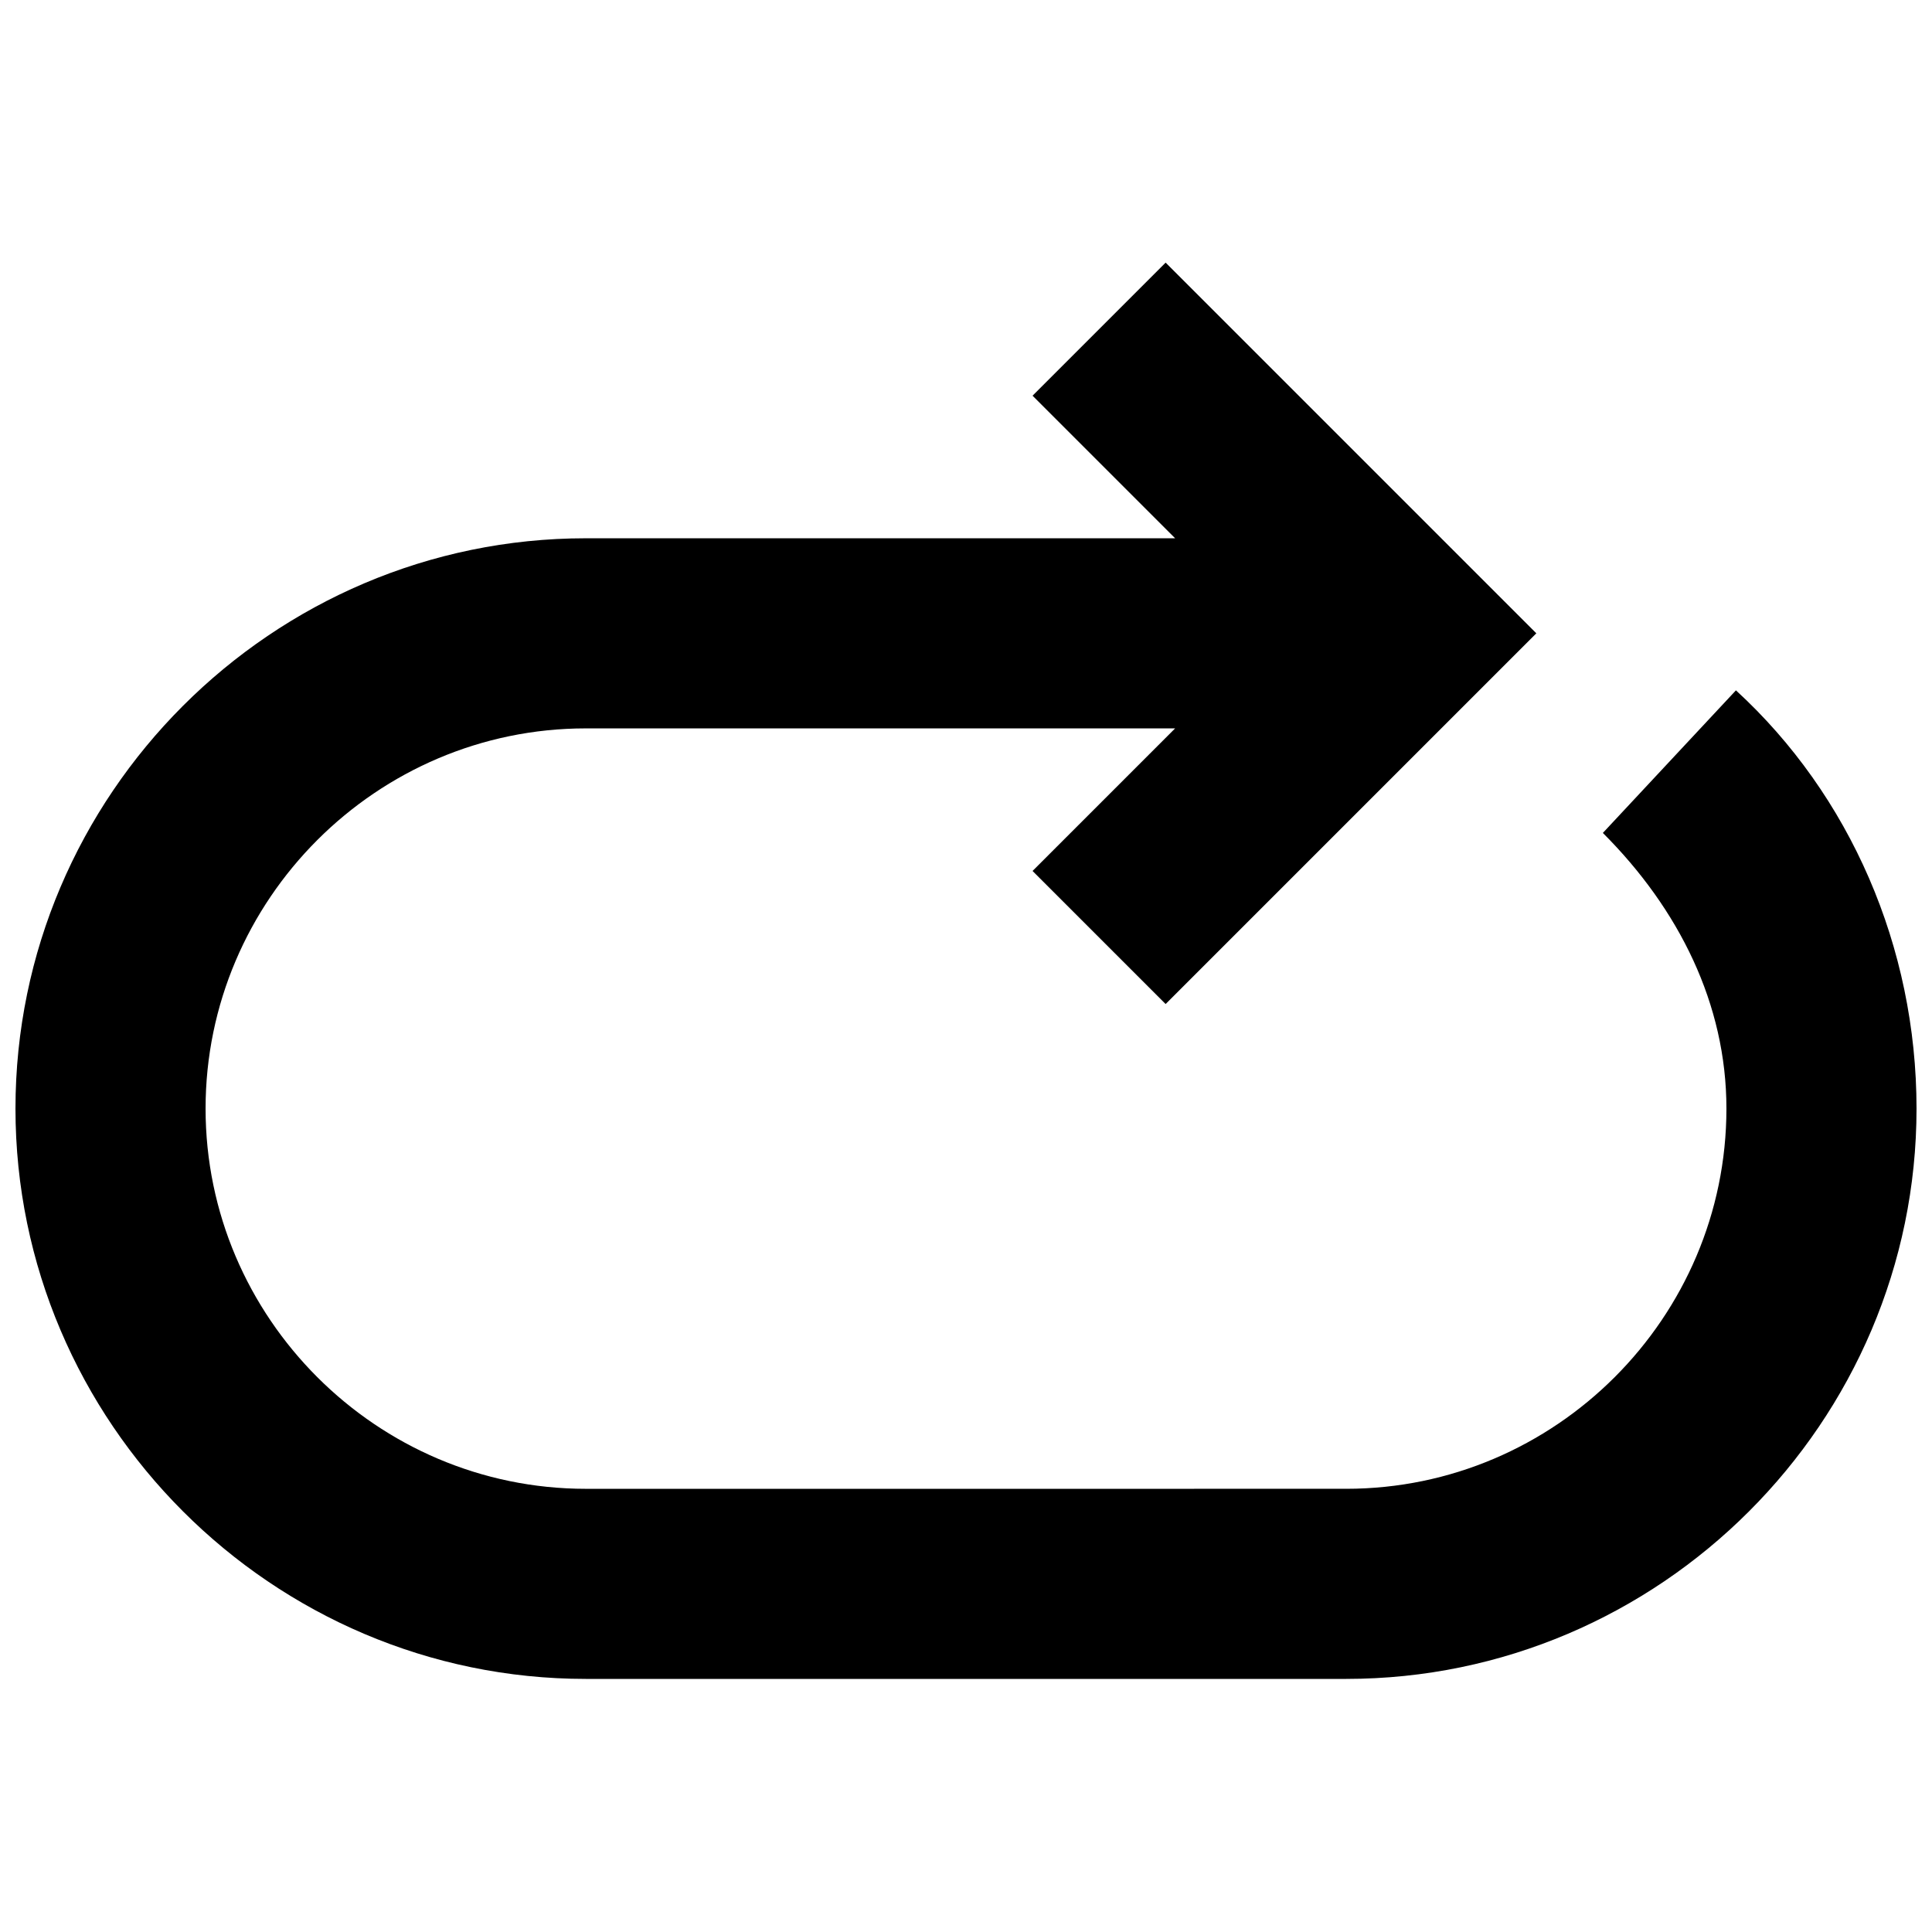 <?xml version="1.0" encoding="UTF-8"?>
<!-- Uploaded to: ICON Repo, www.svgrepo.com, Generator: ICON Repo Mixer Tools -->
<svg width="800px" height="800px" version="1.1" viewBox="144 144 512 512" xmlns="http://www.w3.org/2000/svg">
 <defs>
  <clipPath id="a">
   <path d="m148.09 213h503.81v376h-503.81z"/>
  </clipPath>
 </defs>
 <g clip-path="url(#a)">
  <path d="m604.04 326.95-35.266 37.785c20.152 20.152 32.746 45.344 32.746 73.051 0 55.418-45.344 100.76-100.76 100.76l-201.52 0.004c-55.418 0-100.76-45.344-100.76-100.76 0-55.418 45.344-100.76 100.76-100.76h156.18l-37.785 37.785 35.266 35.266 98.242-98.242-98.242-98.242-35.266 35.266 37.785 37.785h-156.18c-83.129 0-151.14 68.016-151.14 151.14s68.016 151.14 151.14 151.14h201.52c83.129 0 151.14-68.016 151.14-151.14-0.004-42.824-17.637-83.129-47.863-110.84z"/>
 </g>
</svg>